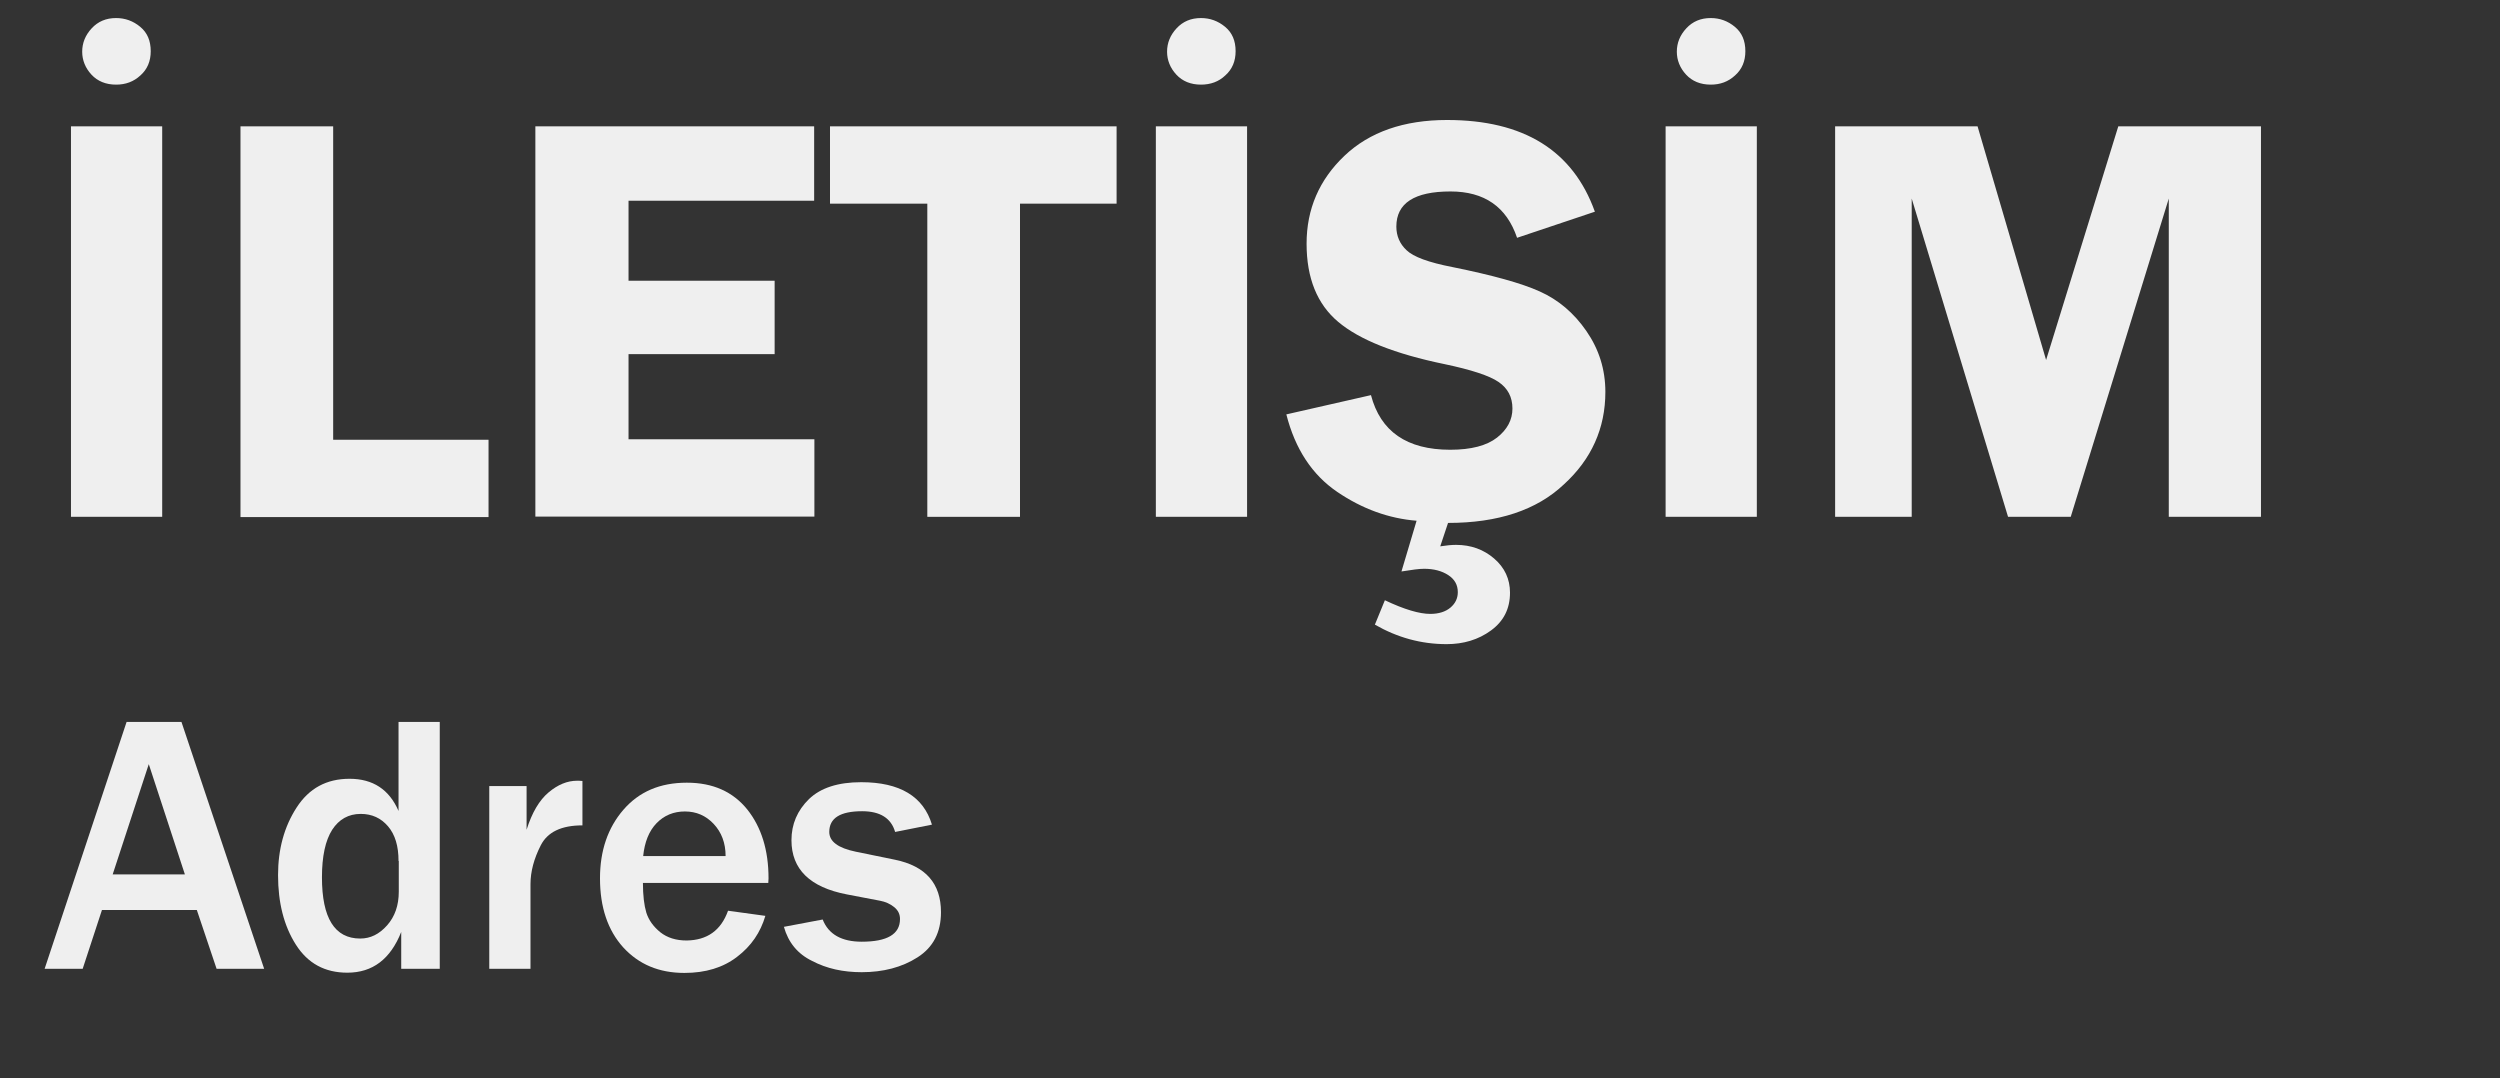 <?xml version="1.0" encoding="utf-8"?>
<!-- Generator: Adobe Illustrator 24.3.0, SVG Export Plug-In . SVG Version: 6.00 Build 0)  -->
<svg version="1.1" id="Layer_1" xmlns="http://www.w3.org/2000/svg" xmlns:xlink="http://www.w3.org/1999/xlink" x="0px" y="0px"
	 viewBox="0 0 1025 442" style="enable-background:new 0 0 1025 442;" xml:space="preserve">
<rect x="0" y="0" width="1025" height="442" fill="#333333" stroke="none"/>
<style type="text/css">
	.st0{fill:#EFEFEF;}
</style>
<g>
	<path class="st0" d="M66.5,51.8v160.1H29.1V51.8H66.5z M47.6,34.7c-4.2,0-7.6-1.4-10.1-4.1c-2.5-2.7-3.8-5.9-3.8-9.4
		c0-3.6,1.3-6.8,3.9-9.6c2.6-2.8,5.9-4.2,10-4.2c3.7,0,7,1.2,9.9,3.6c2.9,2.4,4.3,5.7,4.3,10c0,4.1-1.4,7.4-4.2,9.9
		C54.8,33.5,51.5,34.7,47.6,34.7z"/>
	<path class="st0" d="M136.6,180.3h63.7v31.7H98.6V51.8h38V180.3z"/>
	<path class="st0" d="M333.9,82.3h-76.2v32.8h59.9v30.1h-59.9v34.9h76.2v31.7H219.5V51.8h114.3V82.3z"/>
	<path class="st0" d="M457.8,51.8v31.7h-39.6v128.4h-38V83.5h-39.9V51.8H457.8z"/>
	<path class="st0" d="M511.3,51.8v160.1h-37.4V51.8H511.3z M492.4,34.7c-4.2,0-7.6-1.4-10.1-4.1c-2.5-2.7-3.8-5.9-3.8-9.4
		c0-3.6,1.3-6.8,3.9-9.6c2.6-2.8,5.9-4.2,10-4.2c3.7,0,7,1.2,9.9,3.6c2.9,2.4,4.3,5.7,4.3,10c0,4.1-1.4,7.4-4.2,9.9
		C499.7,33.5,496.3,34.7,492.4,34.7z"/>
	<path class="st0" d="M593.7,214.4l-3.2,9.6c2.5-0.4,4.7-0.6,6.5-0.6c6.1,0,11.3,1.9,15.6,5.6c4.3,3.7,6.5,8.4,6.5,14
		c0,6.6-2.6,11.7-7.8,15.5c-5.2,3.8-11.3,5.6-18.2,5.6c-10.4,0-20.2-2.7-29.4-8l4.1-10c8,3.8,14.2,5.6,18.6,5.6
		c3.5,0,6.3-0.9,8.3-2.6c2-1.7,3-3.8,3-6.3c0-3-1.3-5.3-3.9-7s-5.9-2.6-9.9-2.6c-2,0-5,0.4-9.3,1.1l6.2-20.8
		c-11.3-0.9-22.2-4.8-32.5-11.8c-10.3-7-17.3-17.6-20.9-31.8l34.7-7.9c3.9,14.9,14.7,22.4,32.5,22.4c8.6,0,15-1.7,19.2-5
		c4.2-3.3,6.3-7.3,6.3-11.9c0-4.7-1.9-8.3-5.7-10.9c-3.8-2.6-11.2-5-22.1-7.3c-20.4-4.2-34.9-10-43.6-17.3c-8.7-7.3-13-18-13-32.1
		c0-14.2,5.2-26.2,15.5-36c10.3-9.8,24.4-14.7,42.1-14.7c31.4,0,51.6,12.5,60.6,37.6l-31.9,10.7c-4.3-12.7-13.4-19-27.3-19
		c-14.8,0-22.2,4.8-22.2,14.4c0,3.8,1.4,7.1,4.2,9.7c2.8,2.7,9,5,18.8,6.9c16.3,3.3,28.3,6.6,35.8,10c7.6,3.4,14,8.8,19.1,16.2
		c5.2,7.5,7.8,15.8,7.8,25c0,14.9-5.7,27.6-17,37.9C630,209.2,614.1,214.4,593.7,214.4z"/>
	<path class="st0" d="M720.3,51.8v160.1h-37.4V51.8H720.3z M701.4,34.7c-4.2,0-7.6-1.4-10.1-4.1c-2.5-2.7-3.8-5.9-3.8-9.4
		c0-3.6,1.3-6.8,3.9-9.6c2.6-2.8,5.9-4.2,10-4.2c3.7,0,7,1.2,9.9,3.6c2.9,2.4,4.3,5.7,4.3,10c0,4.1-1.4,7.4-4.2,9.9
		C708.6,33.5,705.3,34.7,701.4,34.7z"/>
	<path class="st0" d="M823.3,211.9L783.8,81.4v130.5h-31.4V51.8h58.4l28.1,95.8l29.6-95.8H927v160.1h-37.8V81.4L849,211.9H823.3z"/>
</g>
<g>
	<path class="st0" d="M108.3,397.2H88.8l-8.1-24.1H41.8l-7.9,24.1H18.3L51.9,296h22.5L108.3,397.2z M75.8,358.5l-14.8-45.2
		l-14.8,45.2H75.8z"/>
	<path class="st0" d="M180.3,397.2h-15.8v-15.1c-4.4,11.1-11.7,16.7-22.1,16.7c-9.2,0-16.2-3.8-21.1-11.5
		c-4.9-7.7-7.3-17.2-7.3-28.5c0-10.6,2.5-19.8,7.6-27.7c5.1-7.9,12.3-11.8,21.7-11.8c9.6,0,16.3,4.4,20.1,13.2V296h16.9V397.2z
		 M163.4,353c0-6.1-1.4-10.8-4.3-14.2c-2.9-3.4-6.6-5.1-11.2-5.1c-5,0-8.9,2.2-11.7,6.5c-2.8,4.4-4.2,10.9-4.2,19.5
		c0,16.7,5.2,25.1,15.7,25.1c4.2,0,7.8-1.8,11-5.4c3.2-3.6,4.8-8.2,4.8-13.8V353z"/>
	<path class="st0" d="M217.5,397.2h-16.9v-74.9h15.3v17.9c2.2-7,5.2-12.1,9-15.3c3.8-3.2,7.7-4.8,11.7-4.8c0.5,0,1.3,0,2.2,0.1v18.2
		c-8.6,0-14.3,2.7-17.1,8.2c-2.8,5.5-4.2,10.8-4.2,15.9V397.2z"/>
	<path class="st0" d="M298.5,373.4l15.3,2.1c-2,6.8-5.8,12.4-11.6,16.8c-5.7,4.4-12.9,6.6-21.6,6.6c-10.4,0-18.7-3.5-25.1-10.5
		c-6.3-7-9.5-16.4-9.5-28.3c0-11.3,3.2-20.7,9.6-28.1c6.4-7.4,15-11.1,26-11.1c10.7,0,18.9,3.7,24.8,11c5.8,7.3,8.7,16.7,8.7,28.2
		l-0.1,1.9h-51.4c0,5.1,0.5,9.2,1.4,12.2c1,3.1,2.9,5.7,5.7,8c2.9,2.3,6.5,3.4,10.8,3.4C289.9,385.5,295.6,381.5,298.5,373.4z
		 M297.5,351c0-5.4-1.7-9.8-4.9-13.2s-7.1-5.1-11.8-5.1c-4.6,0-8.5,1.6-11.6,4.8c-3.1,3.2-4.9,7.7-5.5,13.5H297.5z"/>
	<path class="st0" d="M321.4,380l15.9-3c2.4,6.1,7.8,9.1,16,9.1c10.5,0,15.7-3.1,15.7-9.3c0-2-0.8-3.6-2.4-4.9
		c-1.6-1.3-3.6-2.2-5.8-2.6l-13.6-2.6c-15.1-2.9-22.7-10.3-22.7-22.2c0-6.6,2.4-12.2,7.2-16.9c4.8-4.6,11.9-6.9,21.4-6.9
		c15.8,0,25.5,5.8,29,17.4l-15.1,3c-1.6-5.6-6.1-8.5-13.5-8.5c-9,0-13.5,2.8-13.5,8.5c0,3.9,3.6,6.6,10.9,8.1l16.1,3.3
		c12.5,2.6,18.8,9.7,18.8,21.5c0,8.3-3.2,14.4-9.6,18.5c-6.4,4.1-14.1,6.1-22.9,6.1c-7.7,0-14.4-1.5-20.3-4.6
		C327,391.1,323.2,386.4,321.4,380z"/>
</g>
</svg>
